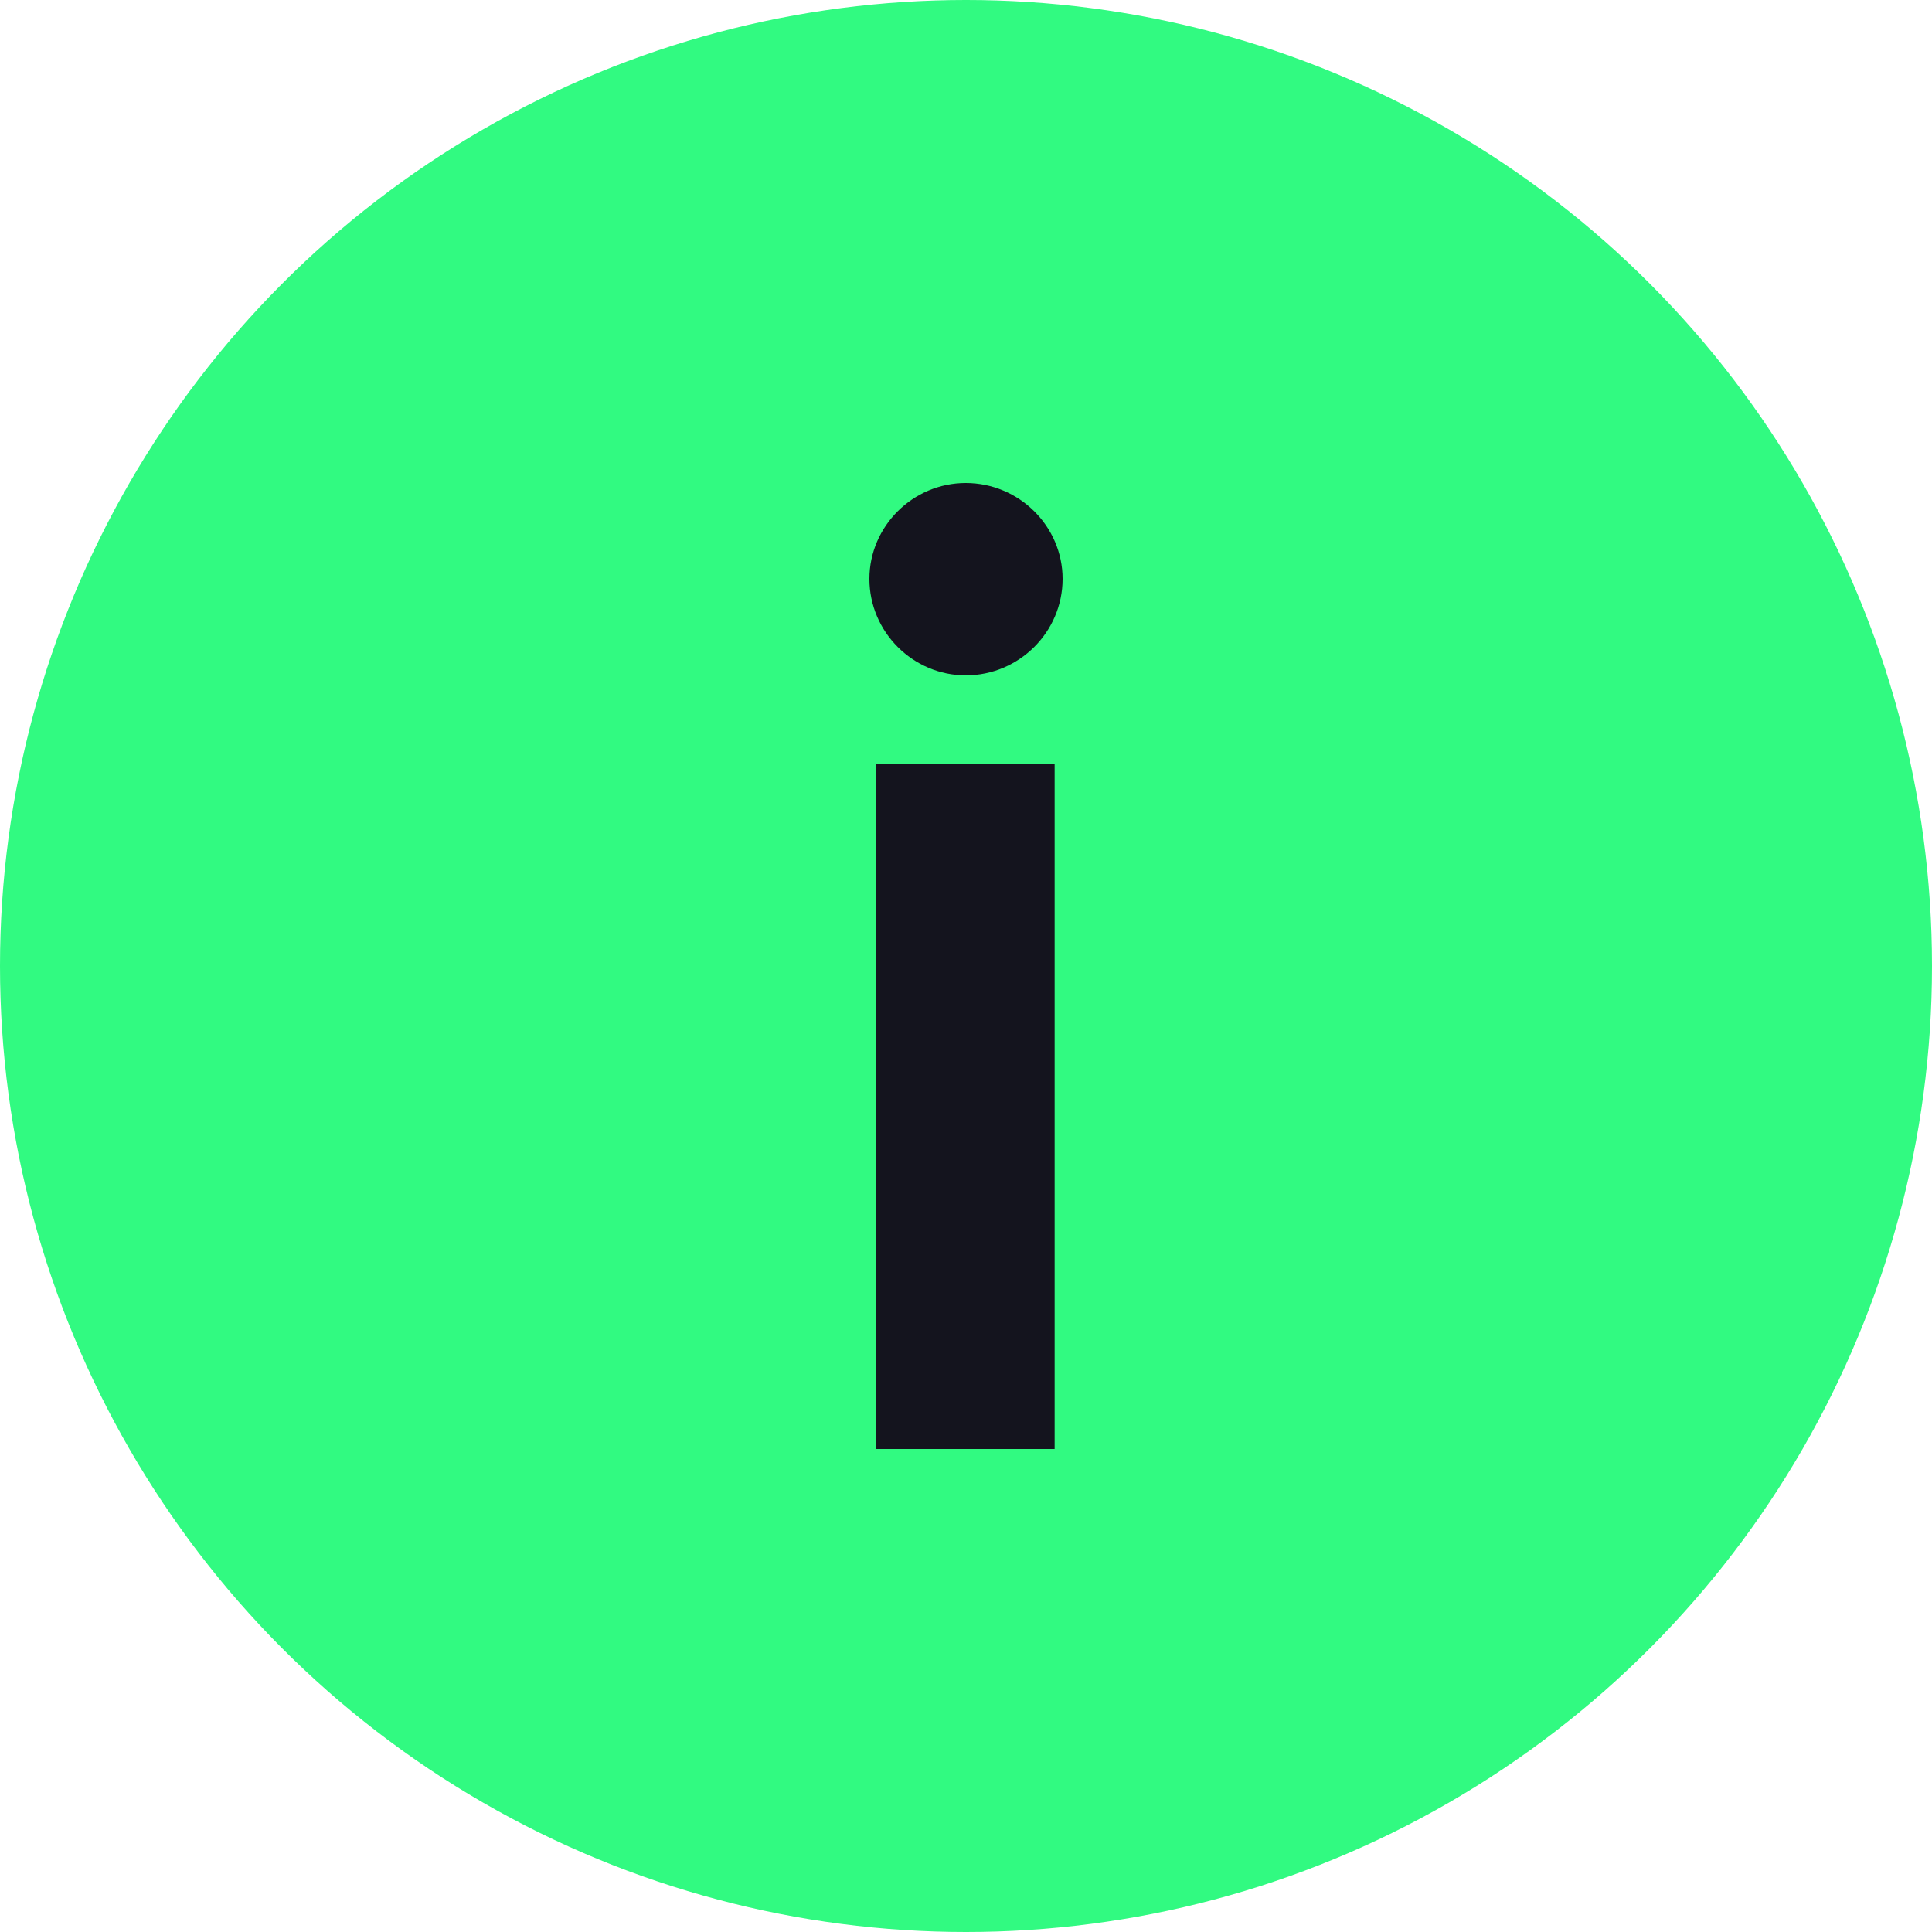 <?xml version="1.0" encoding="UTF-8"?> <svg xmlns="http://www.w3.org/2000/svg" width="16" height="16" viewBox="0 0 16 16" fill="none"> <circle cx="8" cy="8" r="8" fill="#31FA81"></circle> <path d="M7.256 12H8.734V6.324H7.256V12ZM7.998 5.593C8.439 5.593 8.8 5.234 8.8 4.794C8.8 4.358 8.439 4 7.998 4C7.561 4 7.2 4.358 7.2 4.794C7.2 5.234 7.561 5.593 7.998 5.593Z" fill="#14141E"></path> </svg> 